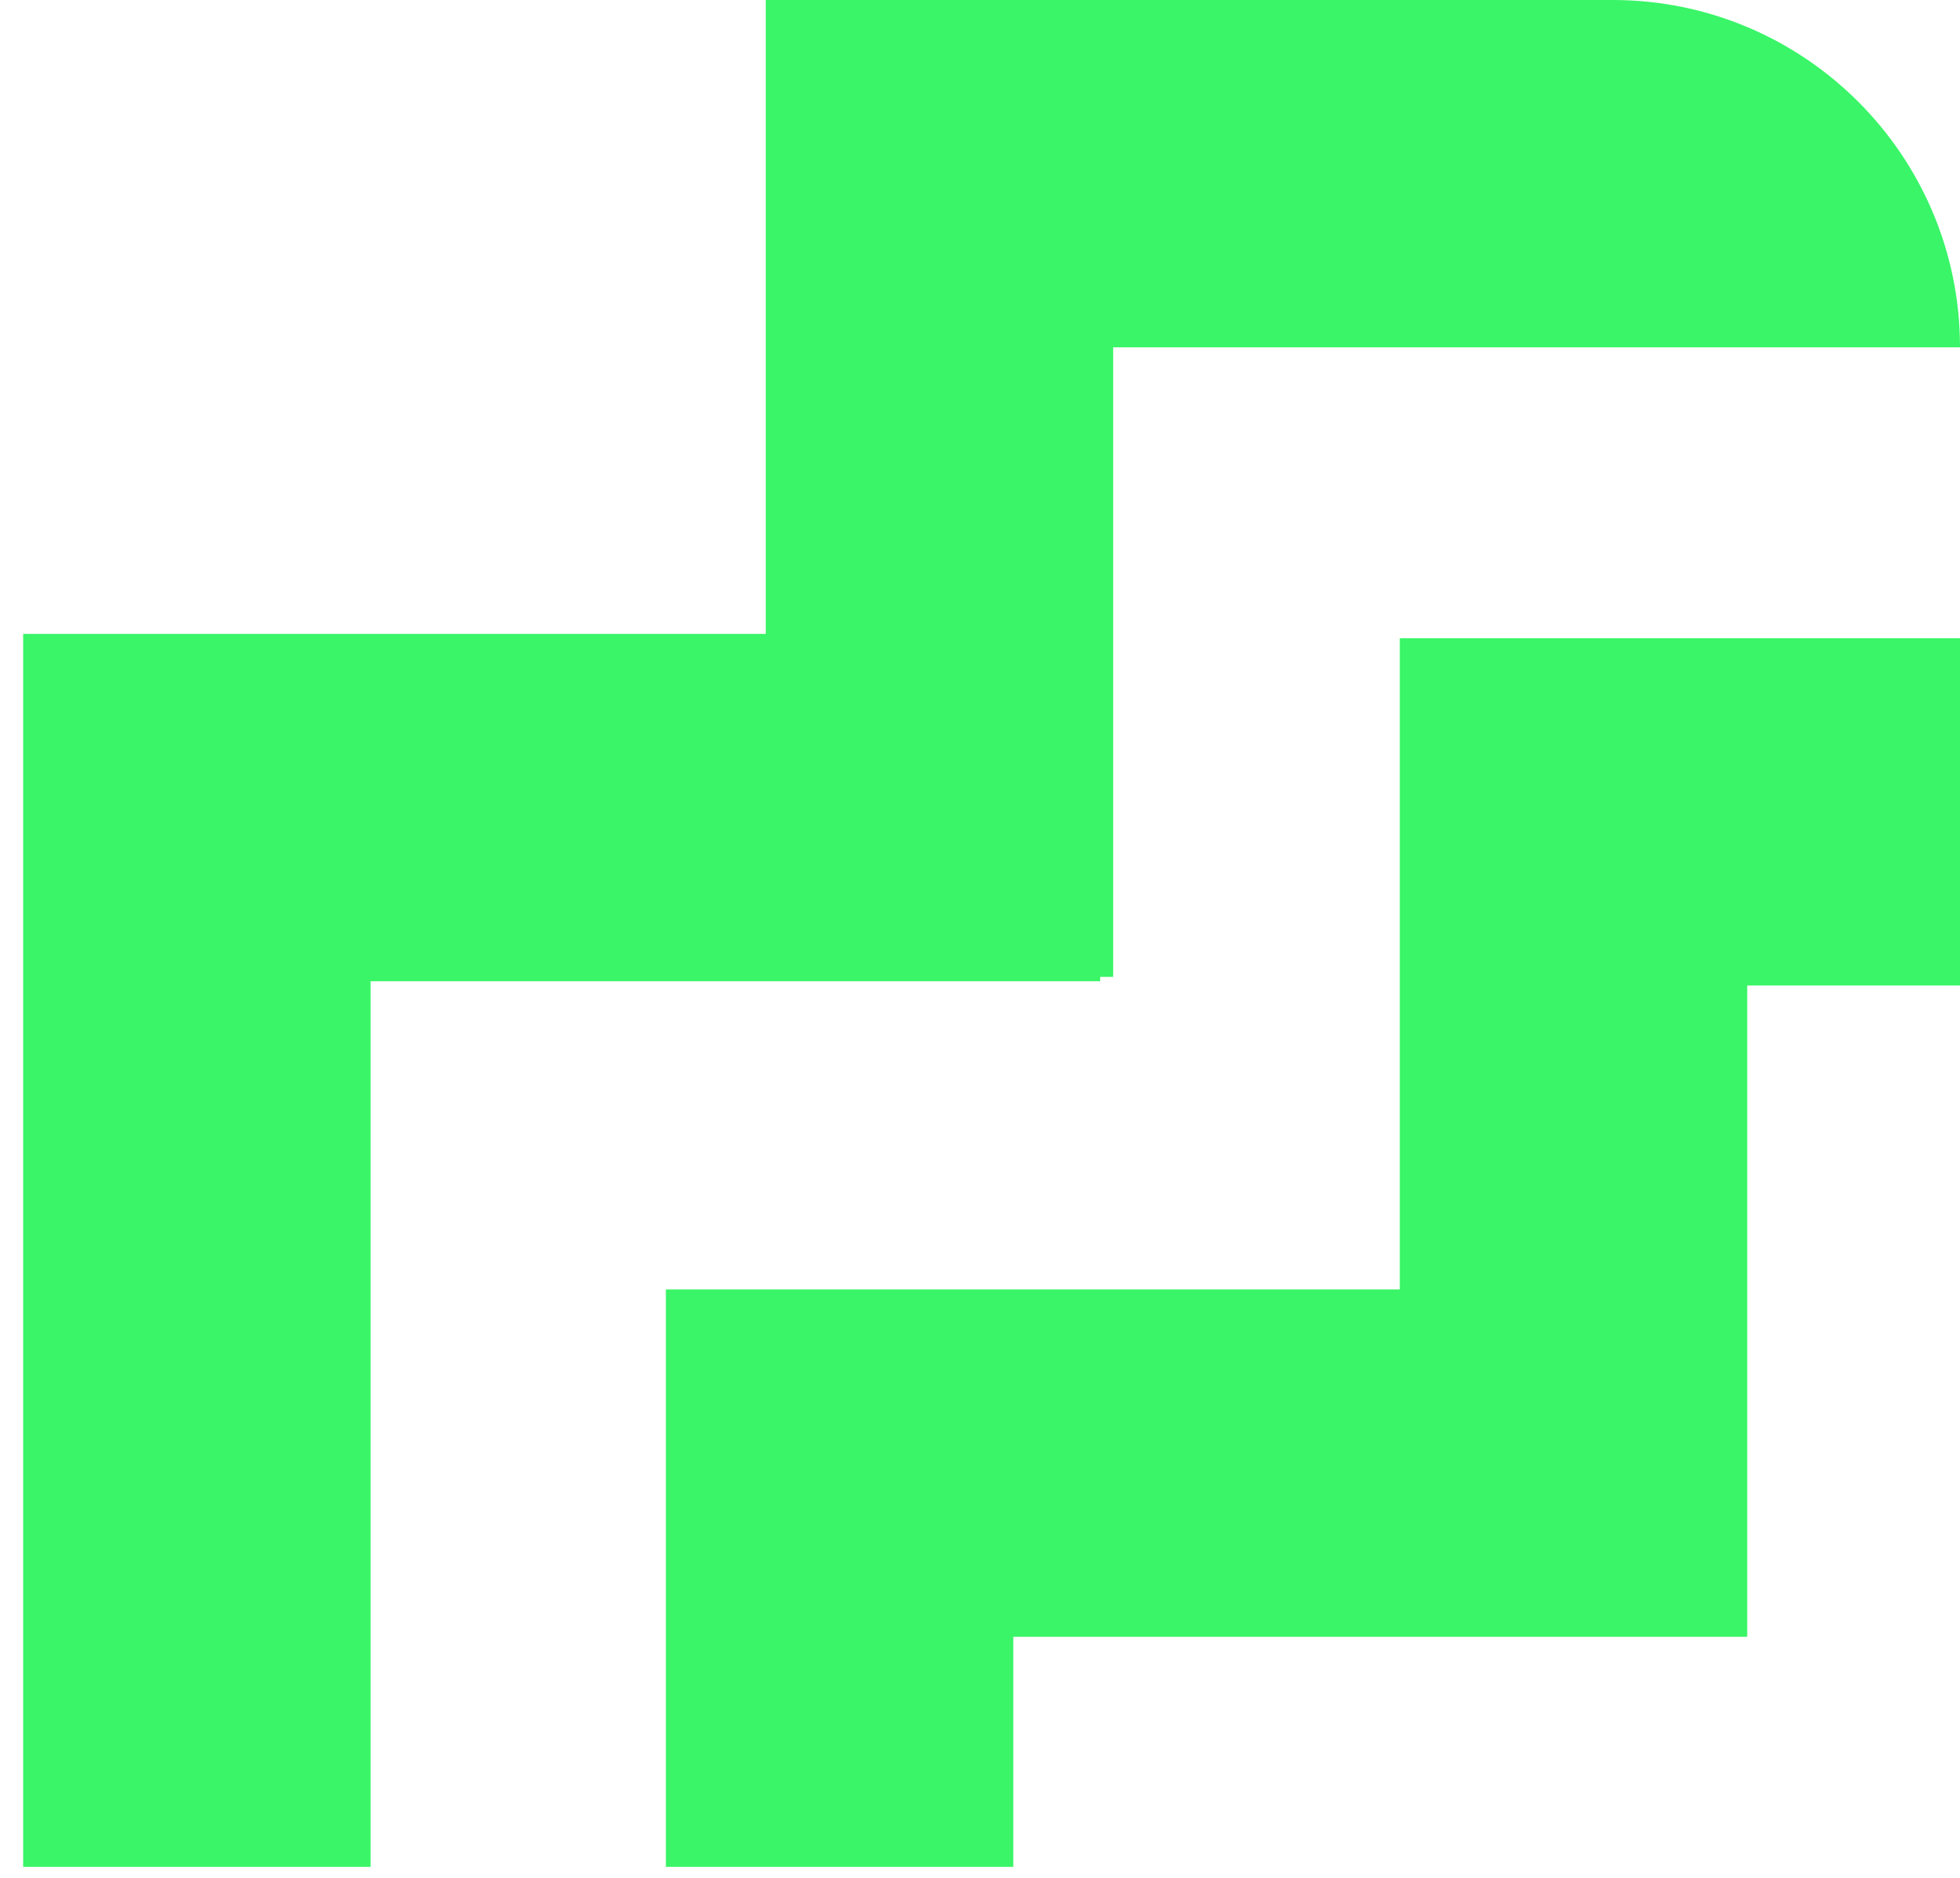 <svg width="72" height="69" viewBox="0 0 72 69" fill="none" xmlns="http://www.w3.org/2000/svg">
<path fill-rule="evenodd" clip-rule="evenodd" d="M28.13 0V0.16V12.762V23.291H0.851V27.758V36.053V68.596H13.613V36.053H40.414V35.894H40.892V12.762H72C72 5.714 66.286 0 59.238 0H28.13ZM64.183 36.212H72V23.45H51.421V36.212V47.379H37.223H24.621H24.461V68.596H37.223V60.142H64.183V59.184H64.183V36.212Z" fill="#39F567"/>
</svg>
